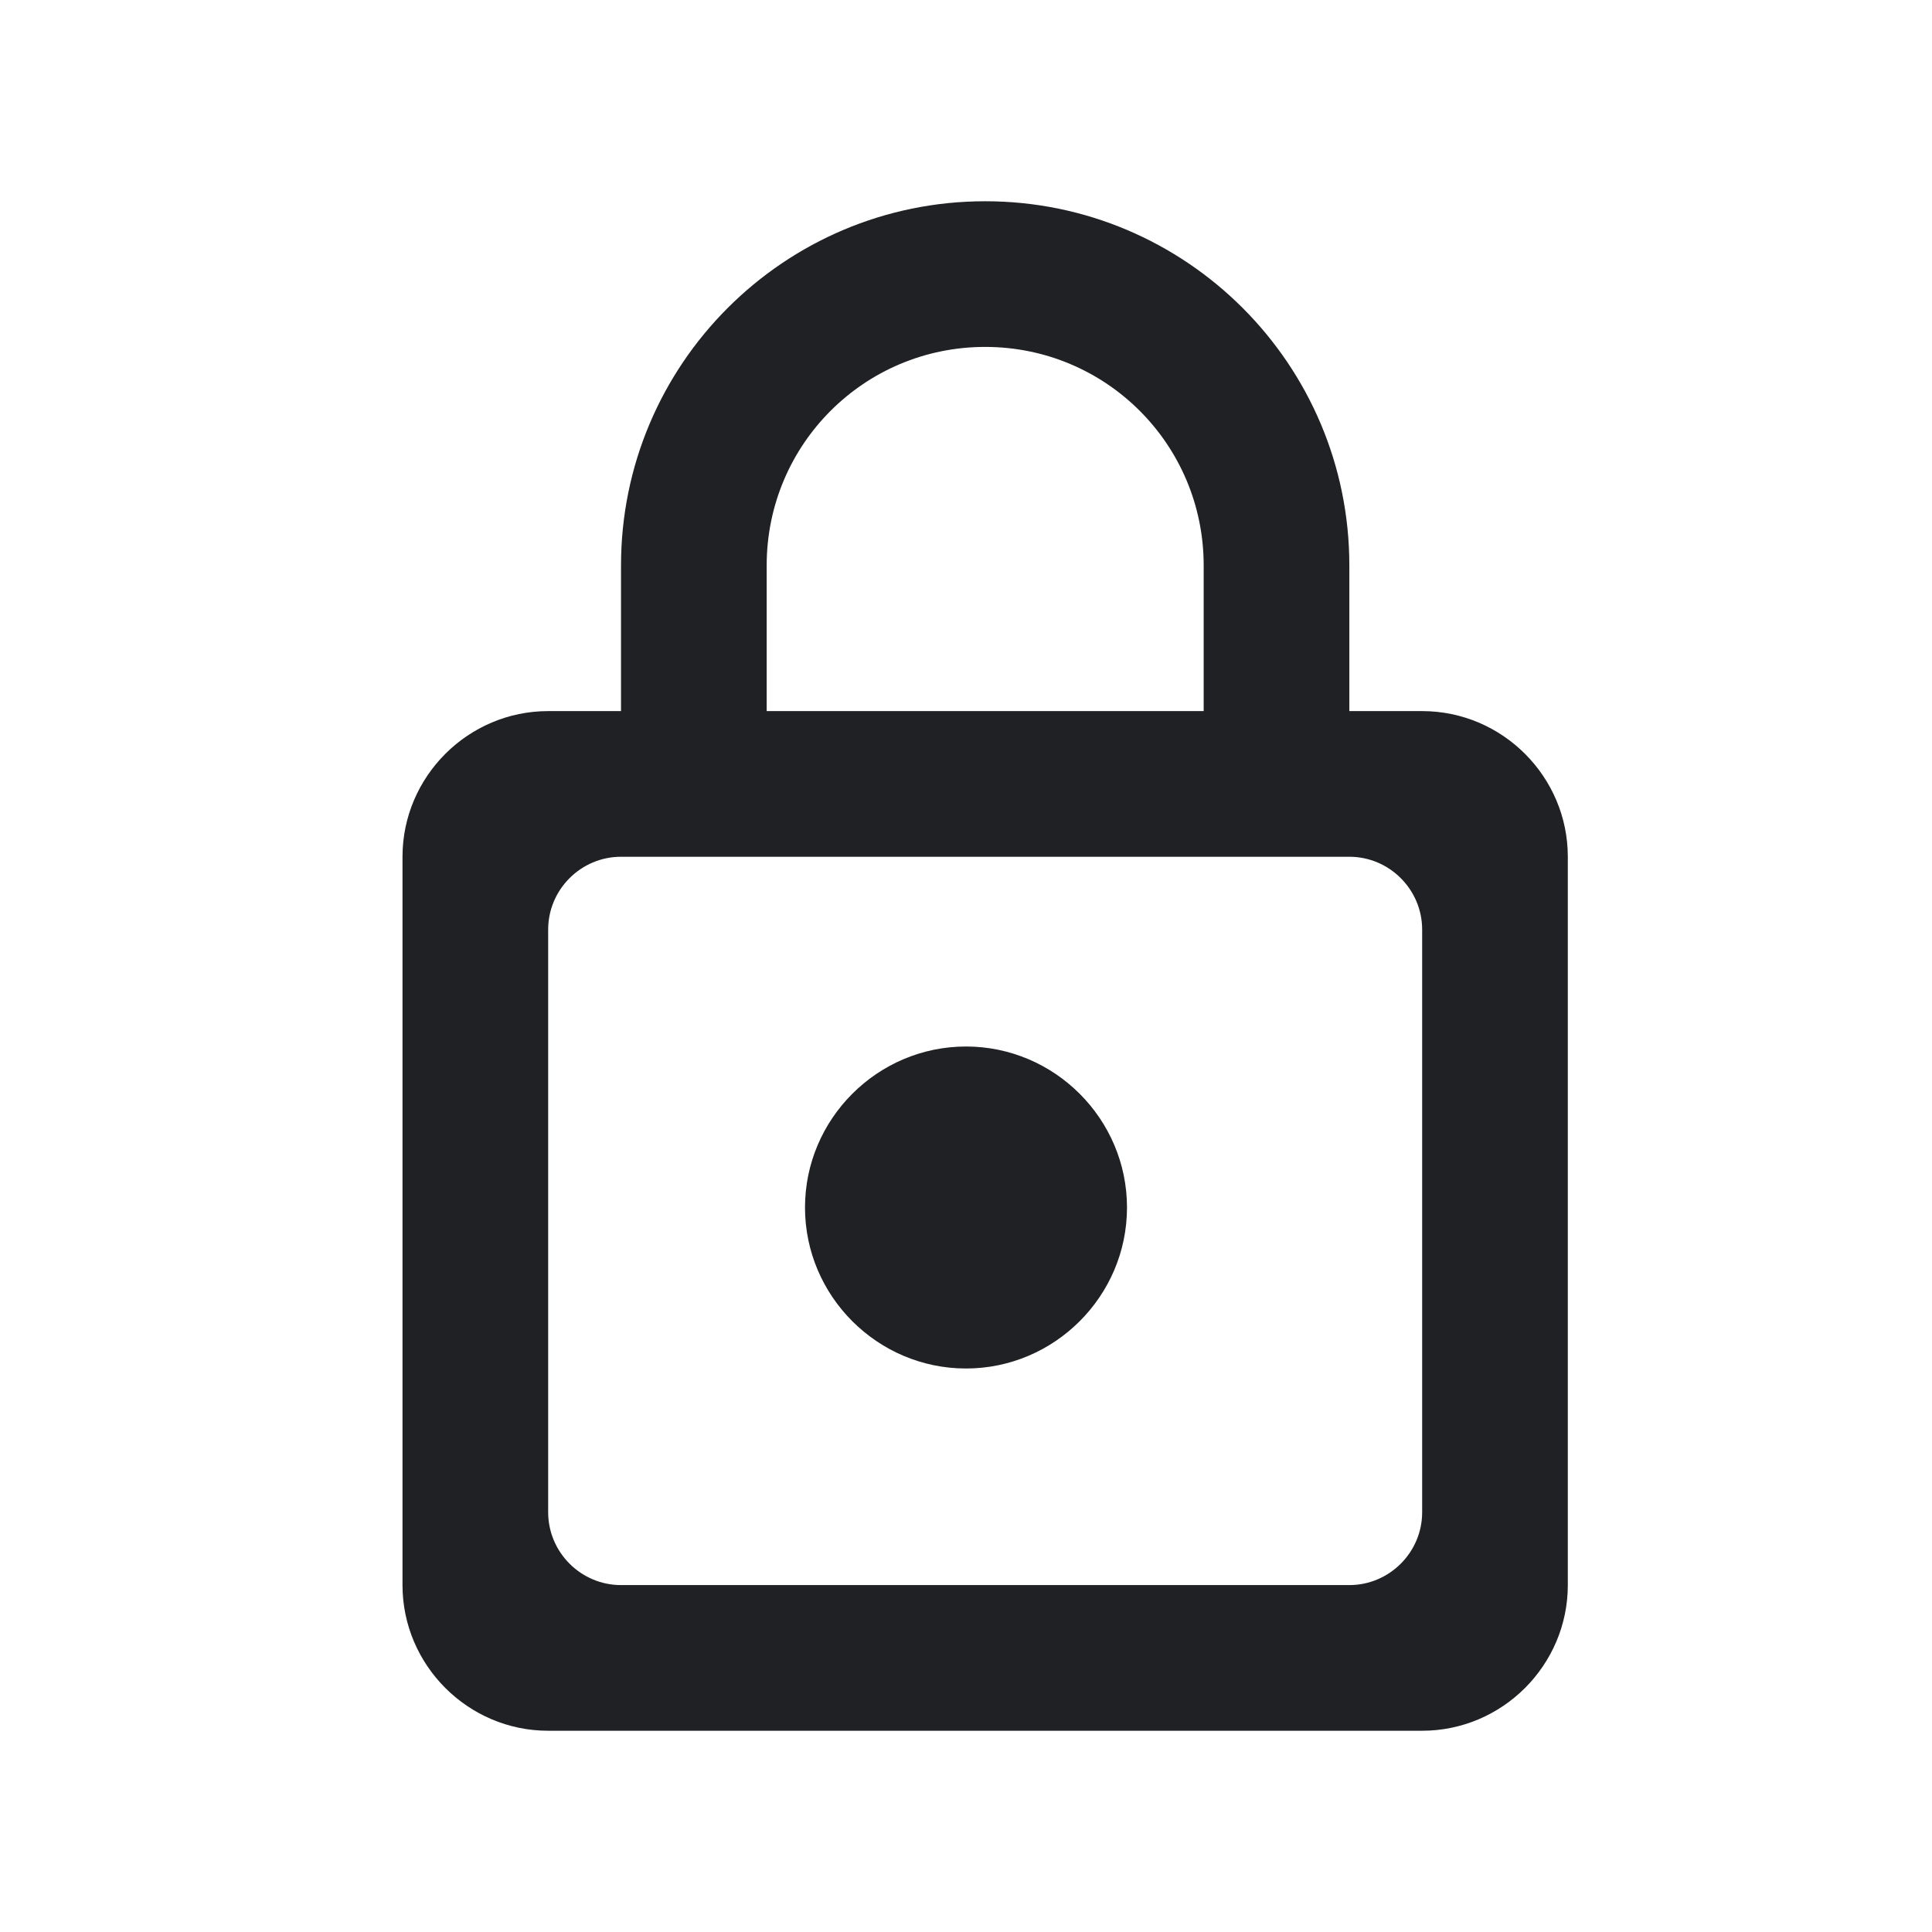 <svg xmlns="http://www.w3.org/2000/svg" viewBox="0 0 48 48" height="64" width="64">
<path d="M35.333 17.667H33.524V14.048C33.524 9.053 29.471 5 24.476 5C19.482 5 15.429 9.053 15.429 14.048V17.667H13.619C11.629 17.667 10 19.295 10 21.286V39.381C10 41.371 11.629 43 13.619 43H35.333C37.324 43 38.952 41.371 38.952 39.381V21.286C38.952 19.295 37.324 17.667 35.333 17.667ZM19.048 14.048C19.048 11.044 21.472 8.619 24.476 8.619C27.48 8.619 29.905 11.044 29.905 14.048V17.667H19.048V14.048ZM33.524 39.381H15.429C14.433 39.381 13.619 38.567 13.619 37.571V23.095C13.619 22.1 14.433 21.286 15.429 21.286H33.524C34.519 21.286 35.333 22.1 35.333 23.095V37.571C35.333 38.567 34.519 39.381 33.524 39.381Z" fill="#202124"/>
<path d="M28 30C28 32.2 26.2 34 24 34C21.8 34 20 32.2 20 30C20 27.8 21.8 26 24 26C26.2 26 28 27.8 28 30Z" fill="#202124"/>
</svg>